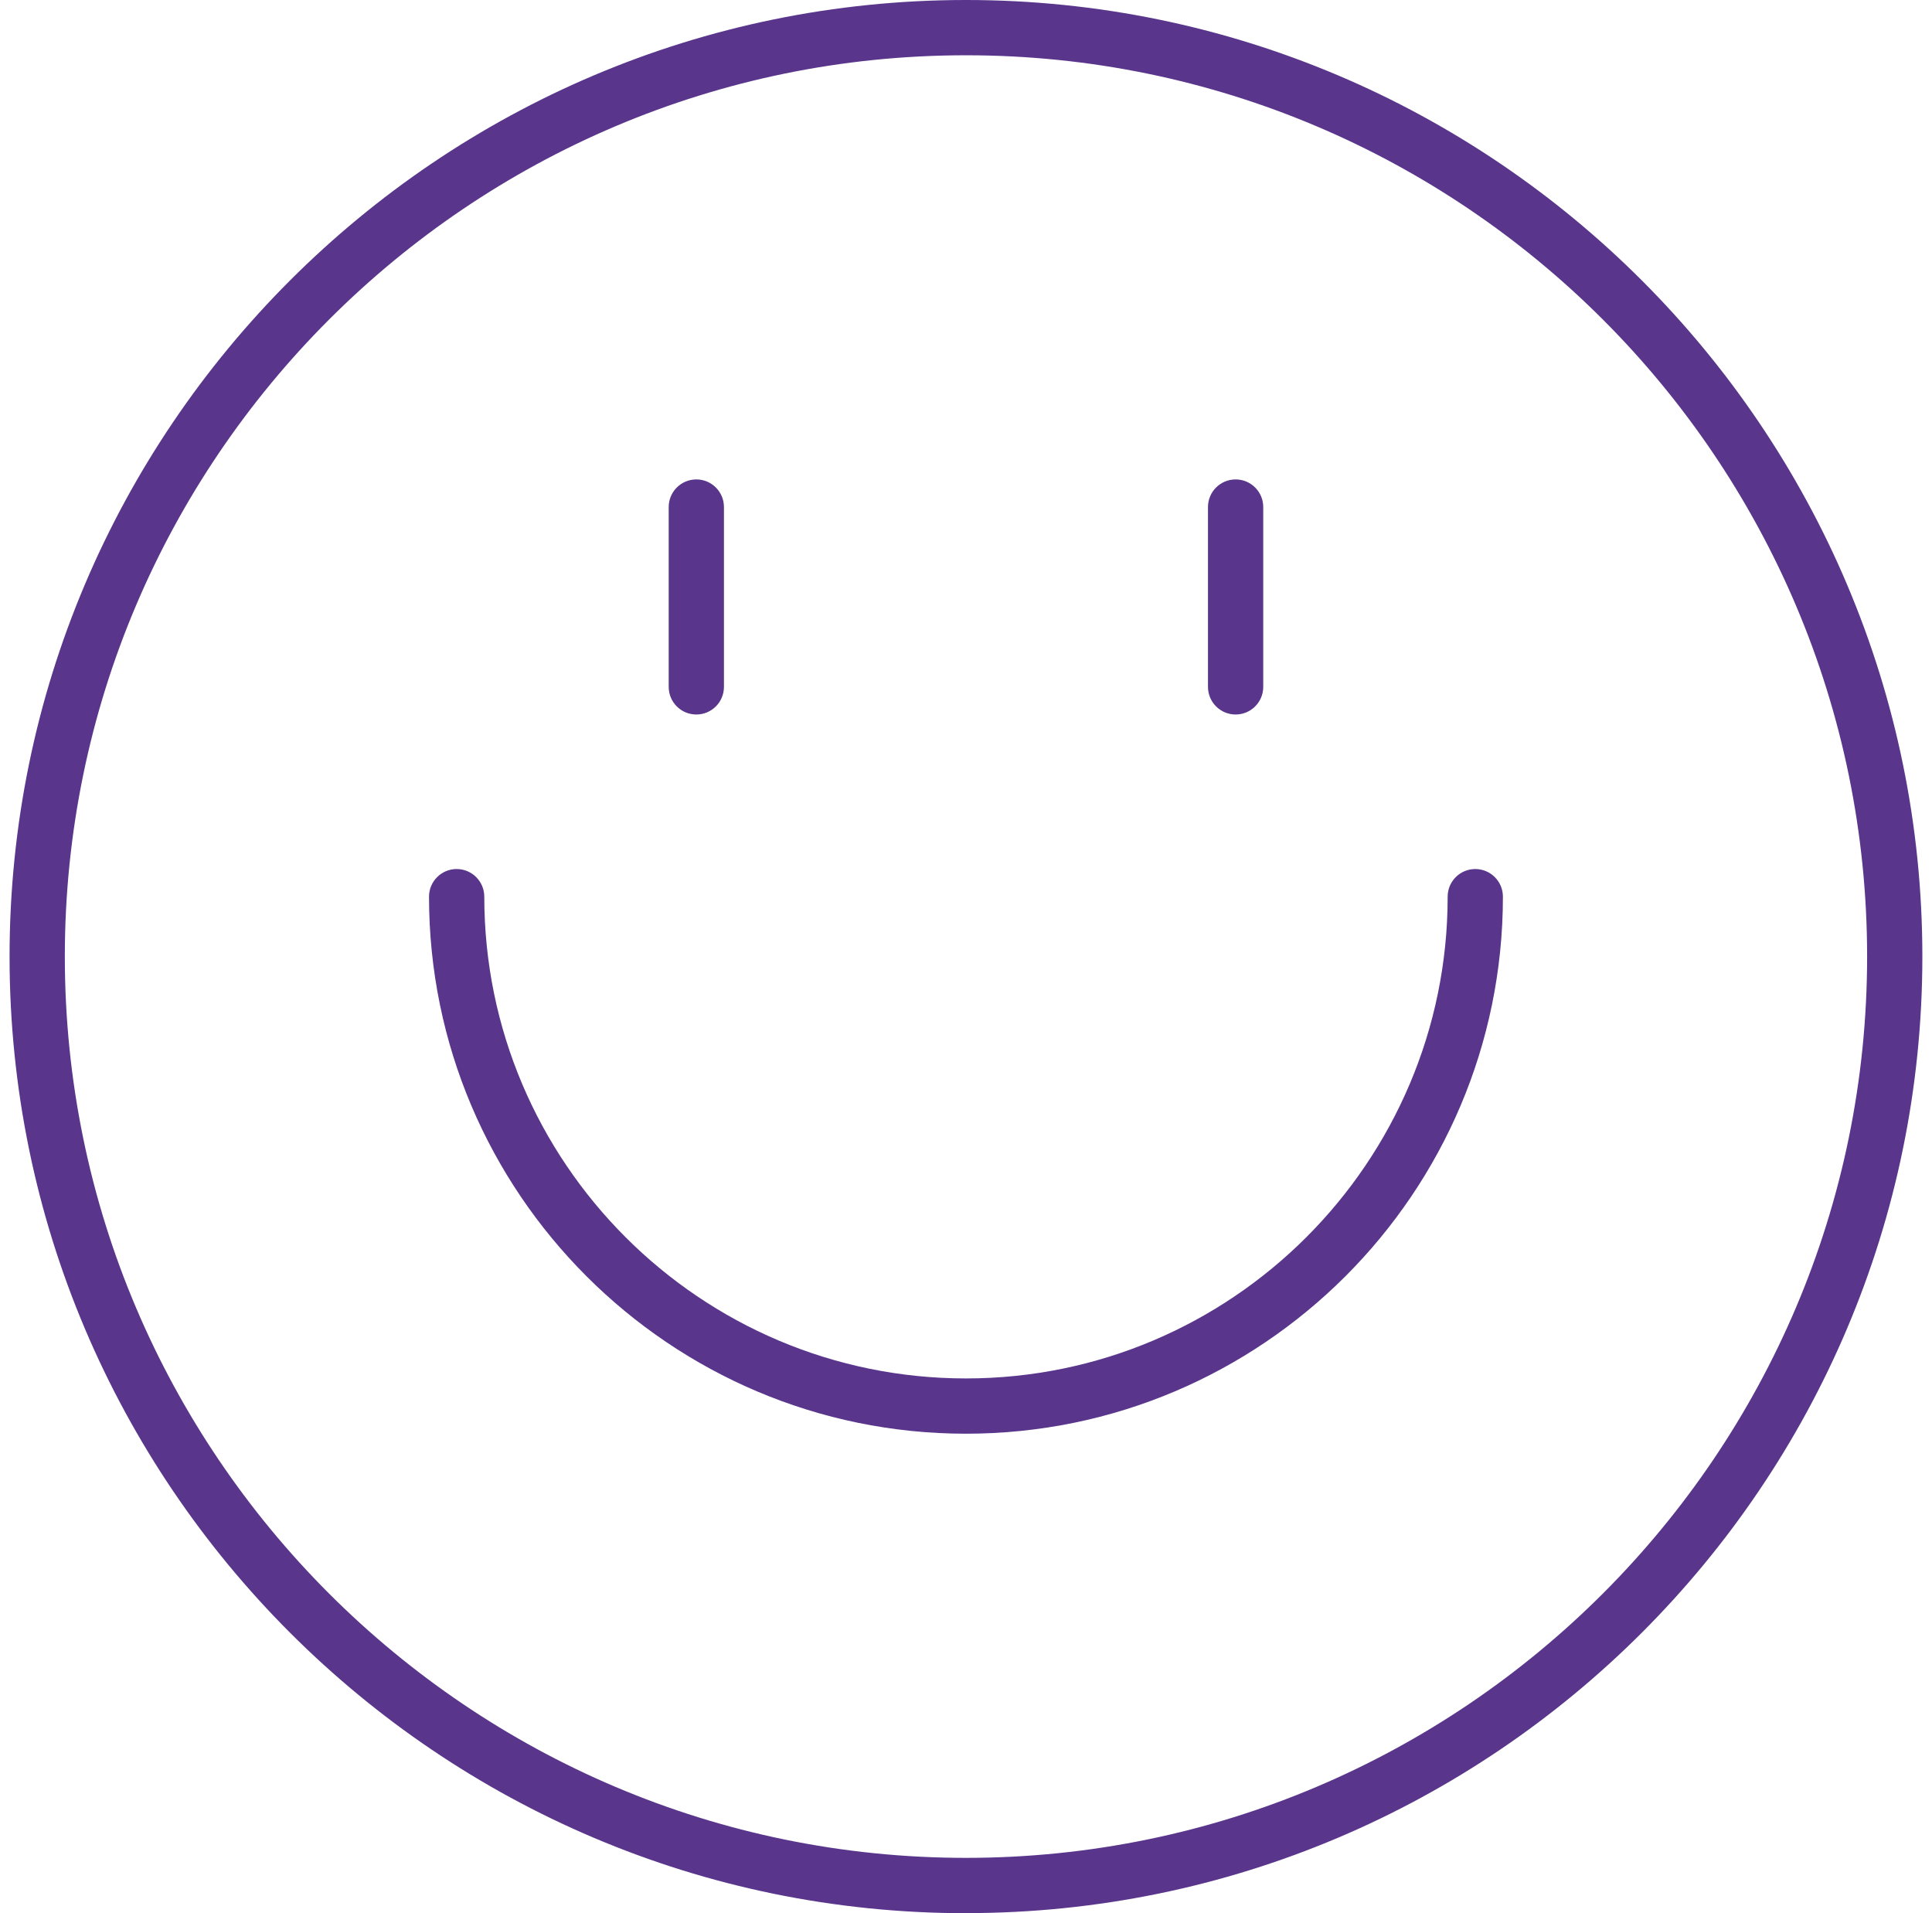 <?xml version="1.0" encoding="UTF-8"?>
<svg xmlns="http://www.w3.org/2000/svg" width="101" height="100" viewBox="0 0 101 100" fill="none">
  <g clip-path="url(#clip0_260_4599)">
    <g clip-path="url(#clip1_260_4599)">
      <path d="M36.402 37.346C35.604 37.346 34.958 36.7 34.958 35.902V26.503C34.958 25.705 35.604 25.059 36.402 25.059C37.2 25.059 37.846 25.705 37.846 26.503V35.902C37.846 36.7 37.2 37.346 36.402 37.346Z" fill="#59358C"></path>
      <path d="M64.595 37.346C63.797 37.346 63.15 36.7 63.15 35.902V26.503C63.15 25.705 63.797 25.059 64.595 25.059C65.393 25.059 66.039 25.705 66.039 26.503V35.902C66.039 36.7 65.393 37.346 64.595 37.346Z" fill="#59358C"></path>
      <path d="M50.498 74.938C35.019 74.938 22.428 62.343 22.428 46.868C22.428 46.07 23.075 45.423 23.872 45.423C24.671 45.423 25.317 46.07 25.317 46.868C25.317 60.755 36.615 72.049 50.498 72.049C64.382 72.049 75.68 60.751 75.68 46.868C75.68 46.07 76.326 45.423 77.124 45.423C77.922 45.423 78.568 46.07 78.568 46.868C78.568 62.347 65.974 74.938 50.498 74.938Z" fill="#59358C"></path>
      <path d="M50.498 100C22.93 100 0.5 77.57 0.5 49.998C0.5 22.426 22.93 0 50.498 0C78.066 0 100.496 22.43 100.496 49.998C100.496 77.566 78.066 99.996 50.498 99.996V100ZM50.498 2.889C24.522 2.889 3.389 24.022 3.389 49.998C3.389 75.974 24.522 97.108 50.498 97.108C76.474 97.108 97.608 75.974 97.608 49.998C97.608 24.022 76.478 2.889 50.498 2.889Z" fill="#59358C"></path>
    </g>
  </g>
  <defs>
    <clipPath id="clip0_260_4599">
      <rect width="100" height="100" fill="white" transform="translate(0.5)"></rect>
    </clipPath>
    <clipPath id="clip1_260_4599">
      <rect width="100" height="100" fill="white" transform="translate(0.5)"></rect>
    </clipPath>
  </defs>
</svg>
